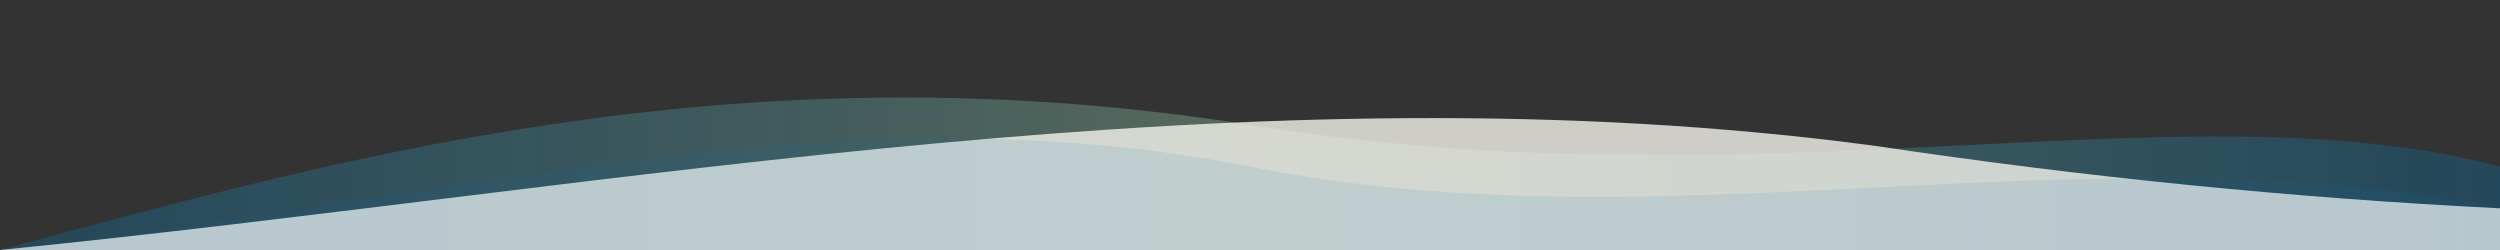<svg xmlns="http://www.w3.org/2000/svg" viewBox="0 0 1200 120" preserveAspectRatio="none">
  <rect x="0" y="0" width="1200" height="120" fill="#333333" stroke="none"/>
  <defs>
    <linearGradient id="waveGradient" x1="0%" y1="0%" x2="100%" y2="0%">
      <stop offset="0%" style="stop-color:#0077B6;stop-opacity:0.3" />
      <stop offset="50%" style="stop-color:#8EBC9C;stop-opacity:0.4" />
      <stop offset="100%" style="stop-color:#0077B6;stop-opacity:0.3" />
    </linearGradient>
  </defs>
  <path d="M0,120 C150,80 350,20 600,60 C850,100 1050,40 1200,80 L1200,120 Z" fill="url(#waveGradient)"/>
  <path d="M0,120 C300,90 600,30 900,70 C1000,85 1100,95 1200,100 L1200,120 Z" fill="#F5F3EC" opacity="0.8"/>
  <path d="M0,120 C200,100 400,40 600,80 C800,120 1000,60 1200,100 L1200,120 Z" fill="#0077B6" opacity="0.1"/>
</svg>
